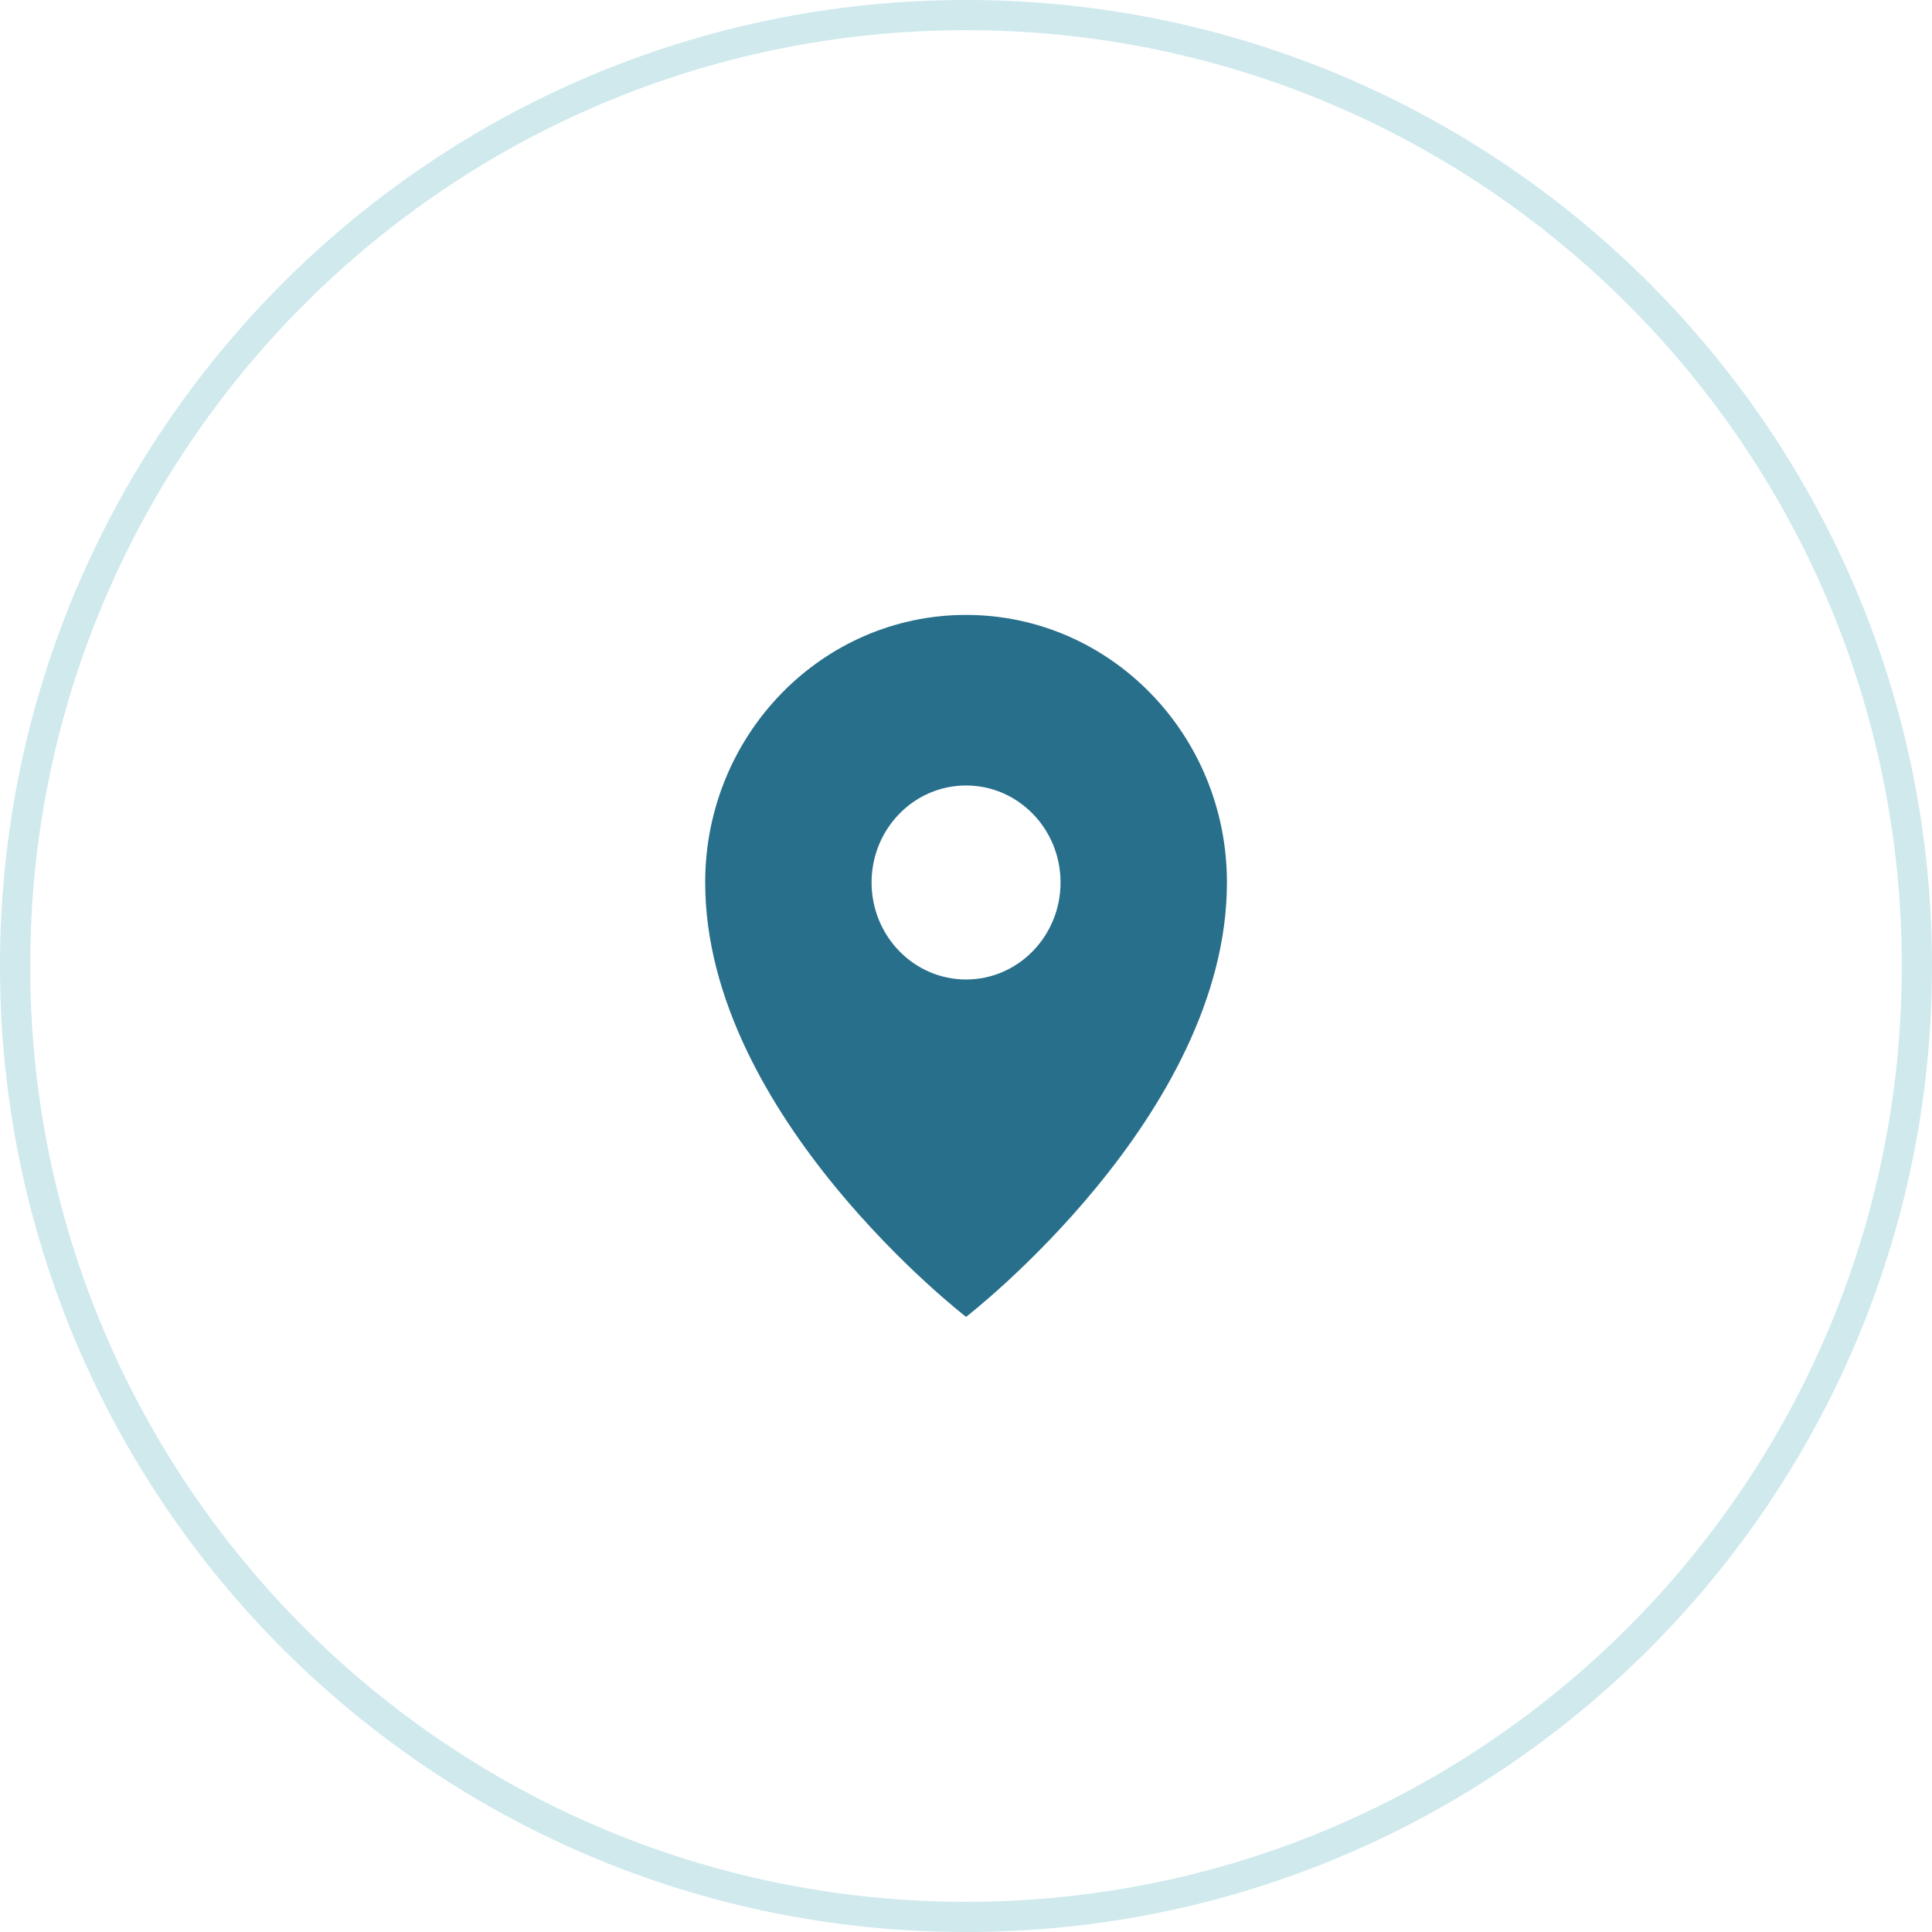 <svg xmlns="http://www.w3.org/2000/svg" width="64" height="64" viewBox="0 0 64 64"><defs><clipPath id="b7woa"><path fill="#fff" d="M32 64c17.673 0 32-14.327 32-32C64 14.327 49.673 0 32 0 14.327 0 0 14.327 0 32c0 17.673 14.327 32 32 32z"/></clipPath></defs><g><g opacity=".5"><path fill="none" stroke="#9fd4db" stroke-miterlimit="20" stroke-width="2" d="M32 64c17.673 0 32-14.327 32-32C64 14.327 49.673 0 32 0 14.327 0 0 14.327 0 32c0 17.673 14.327 32 32 32z" clip-path="url(&quot;#b7woa&quot;)"/></g><g><g><g><path fill="#276f8b" d="M32.002 32.447c-1.73 0-3.13-1.44-3.13-3.214s1.4-3.213 3.13-3.213 3.13 1.44 3.13 3.213c0 1.774-1.4 3.214-3.13 3.214zm0-12.077c-4.774 0-8.642 3.97-8.642 8.863 0 7.734 8.642 14.39 8.642 14.39s8.642-6.659 8.642-14.39c0-4.896-3.868-8.863-8.642-8.863z"/></g></g></g></g></svg>